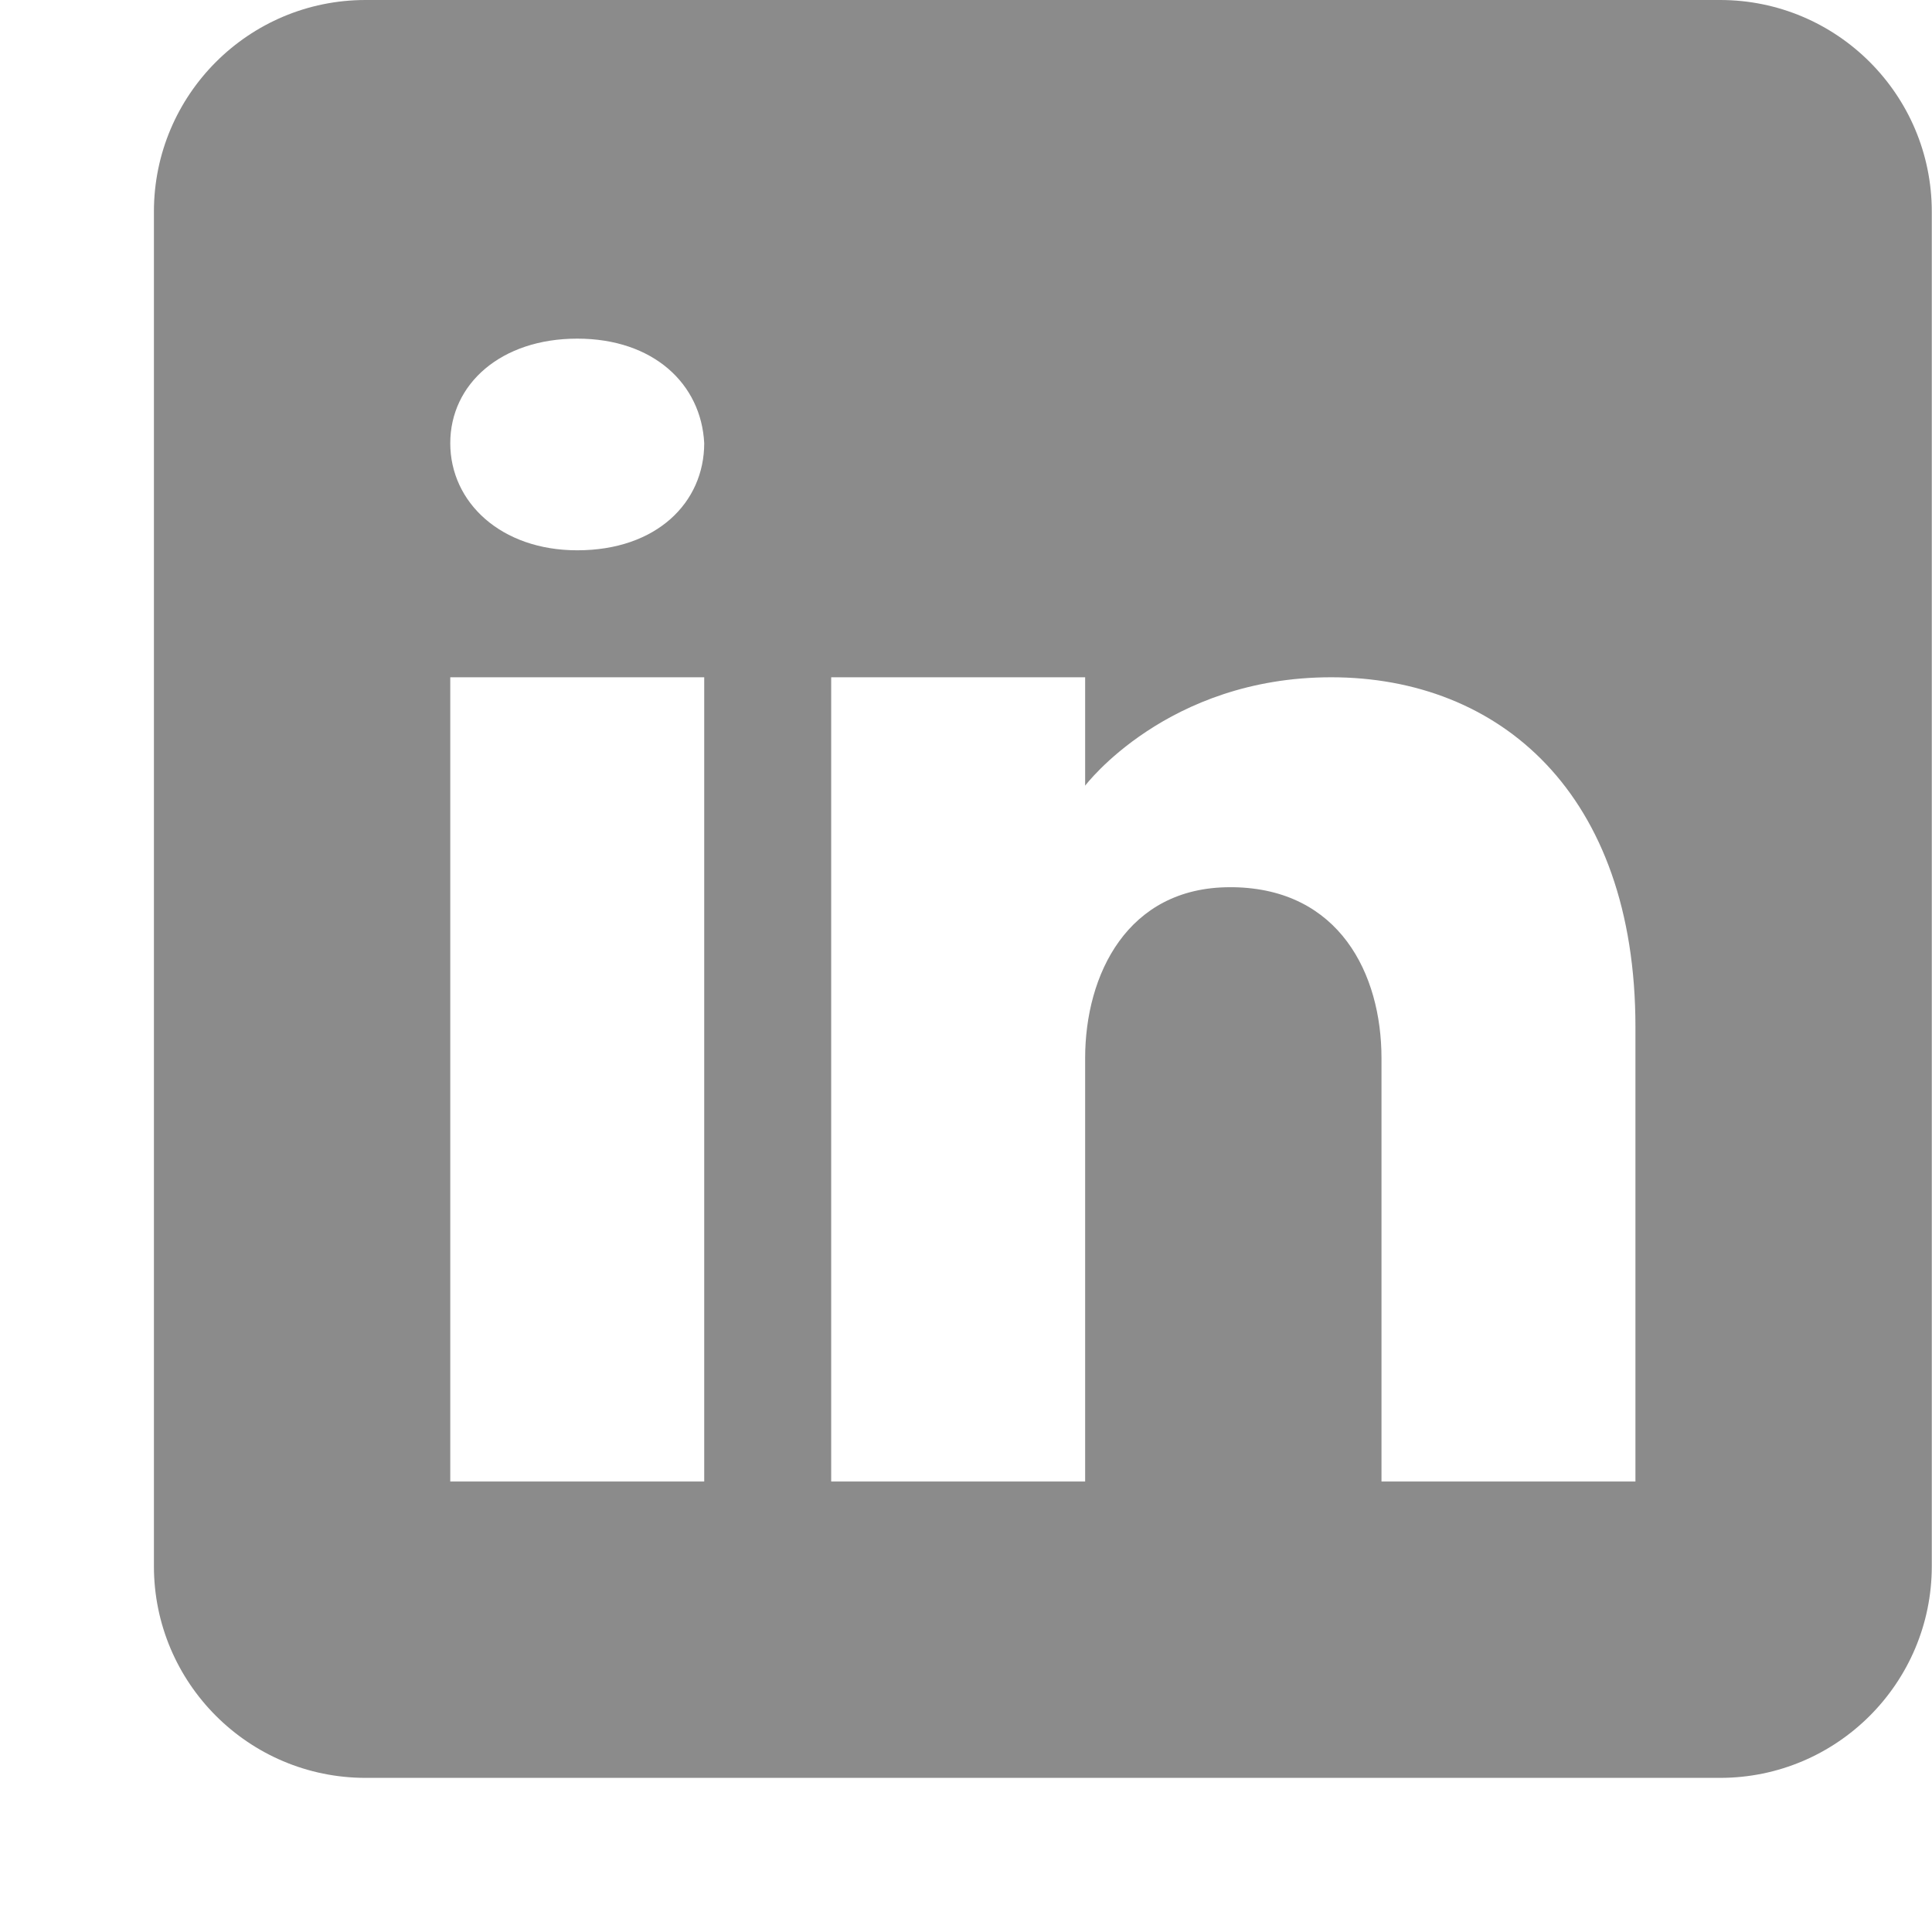 <?xml version="1.0" encoding="utf-8"?>
<svg width="18" height="18" viewBox="0 0 18 18" fill="none" xmlns="http://www.w3.org/2000/svg">
  <g>
    <path d="M14.592 0C14.592 0 1.972 0 1.972 0C0.883 0 0 0.883 0 1.972C0 1.972 0 14.592 0 14.592C0 15.68 0.883 16.564 1.972 16.564C1.972 16.564 14.592 16.564 14.592 16.564C15.68 16.564 16.564 15.68 16.564 14.592C16.564 14.592 16.564 1.972 16.564 1.972C16.564 0.883 15.68 0 14.592 0C14.592 0 14.592 0 14.592 0ZM5.127 6.31L5.127 13.803L2.761 13.803L2.761 6.31L5.127 6.31L5.127 6.31ZM2.761 4.129C2.761 3.577 3.234 3.155 3.944 3.155C4.654 3.155 5.099 3.577 5.127 4.129C5.127 4.681 4.685 5.127 3.944 5.127C3.234 5.127 2.761 4.681 2.761 4.129C2.761 4.129 2.761 4.129 2.761 4.129ZM13.803 13.803C13.803 13.803 11.437 13.803 11.437 13.803C11.437 13.803 11.437 10.151 11.437 9.859C11.437 9.071 11.043 8.282 10.057 8.266C10.057 8.266 10.025 8.266 10.025 8.266C9.071 8.266 8.676 9.079 8.676 9.859C8.676 10.218 8.676 13.803 8.676 13.803C8.676 13.803 6.31 13.803 6.31 13.803L6.31 6.31L8.676 6.31C8.676 6.31 8.676 7.32 8.676 7.32C8.676 7.32 9.437 6.31 10.968 6.31C12.533 6.31 13.803 7.387 13.803 9.568C13.803 9.568 13.803 13.803 13.803 13.803L13.803 13.803Z" fill="#8b8b8b" transform="translate(1.434 0)" />
  </g>
</svg>